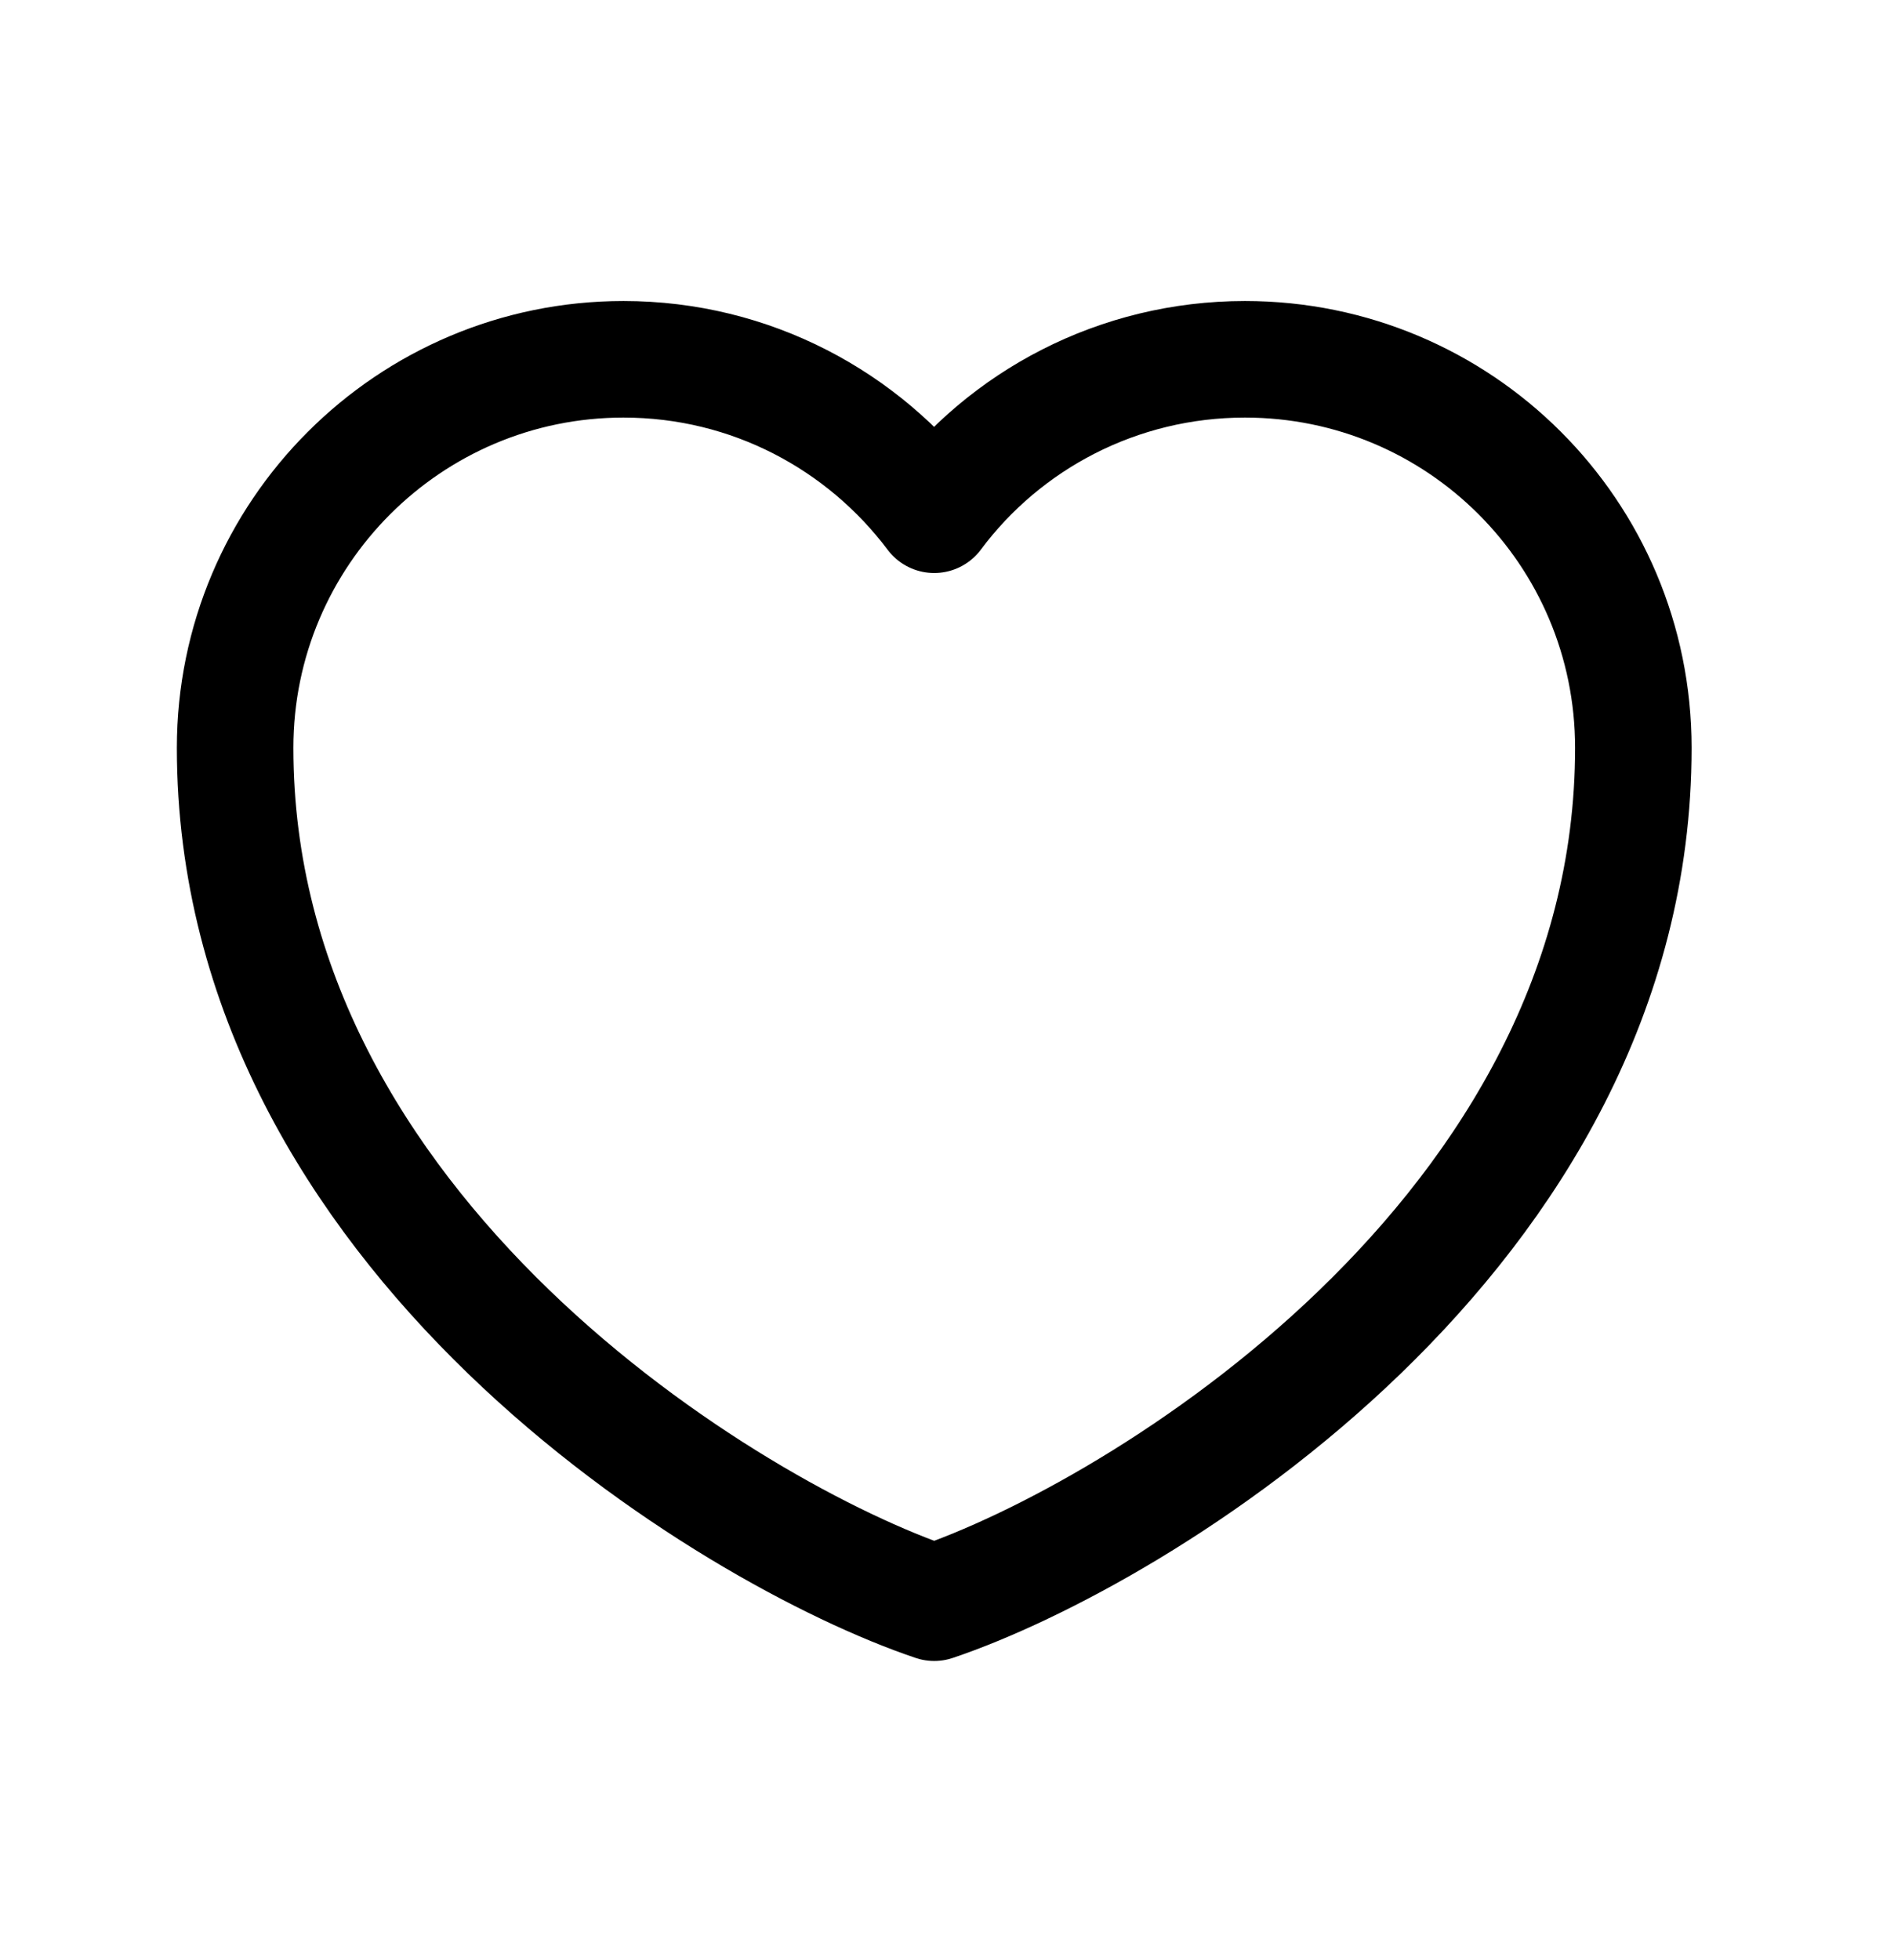 <svg width="29" height="30" viewBox="0 0 29 30" fill="none" xmlns="http://www.w3.org/2000/svg">
<g clip-path="url(#clip0_2_359)">
<path d="M14.304 24.529C11.2 23.483 3.6 18.88 3.6 11.446C3.6 8.163 6.264 5.499 9.547 5.499C11.497 5.499 13.222 6.439 14.304 7.878C15.386 6.427 17.123 5.499 19.062 5.499C22.345 5.499 25.009 8.151 25.009 11.446C25.009 18.892 17.409 23.483 14.304 24.529Z" stroke="black" stroke-width="1.784" stroke-linecap="round" stroke-linejoin="round"/>
</g>
<defs>
<clipPath id="clip0_2_359">
<rect width="28.545" height="28.545" fill="white" transform="translate(0.031 0.741)"/>
</clipPath>
</defs>
</svg>
